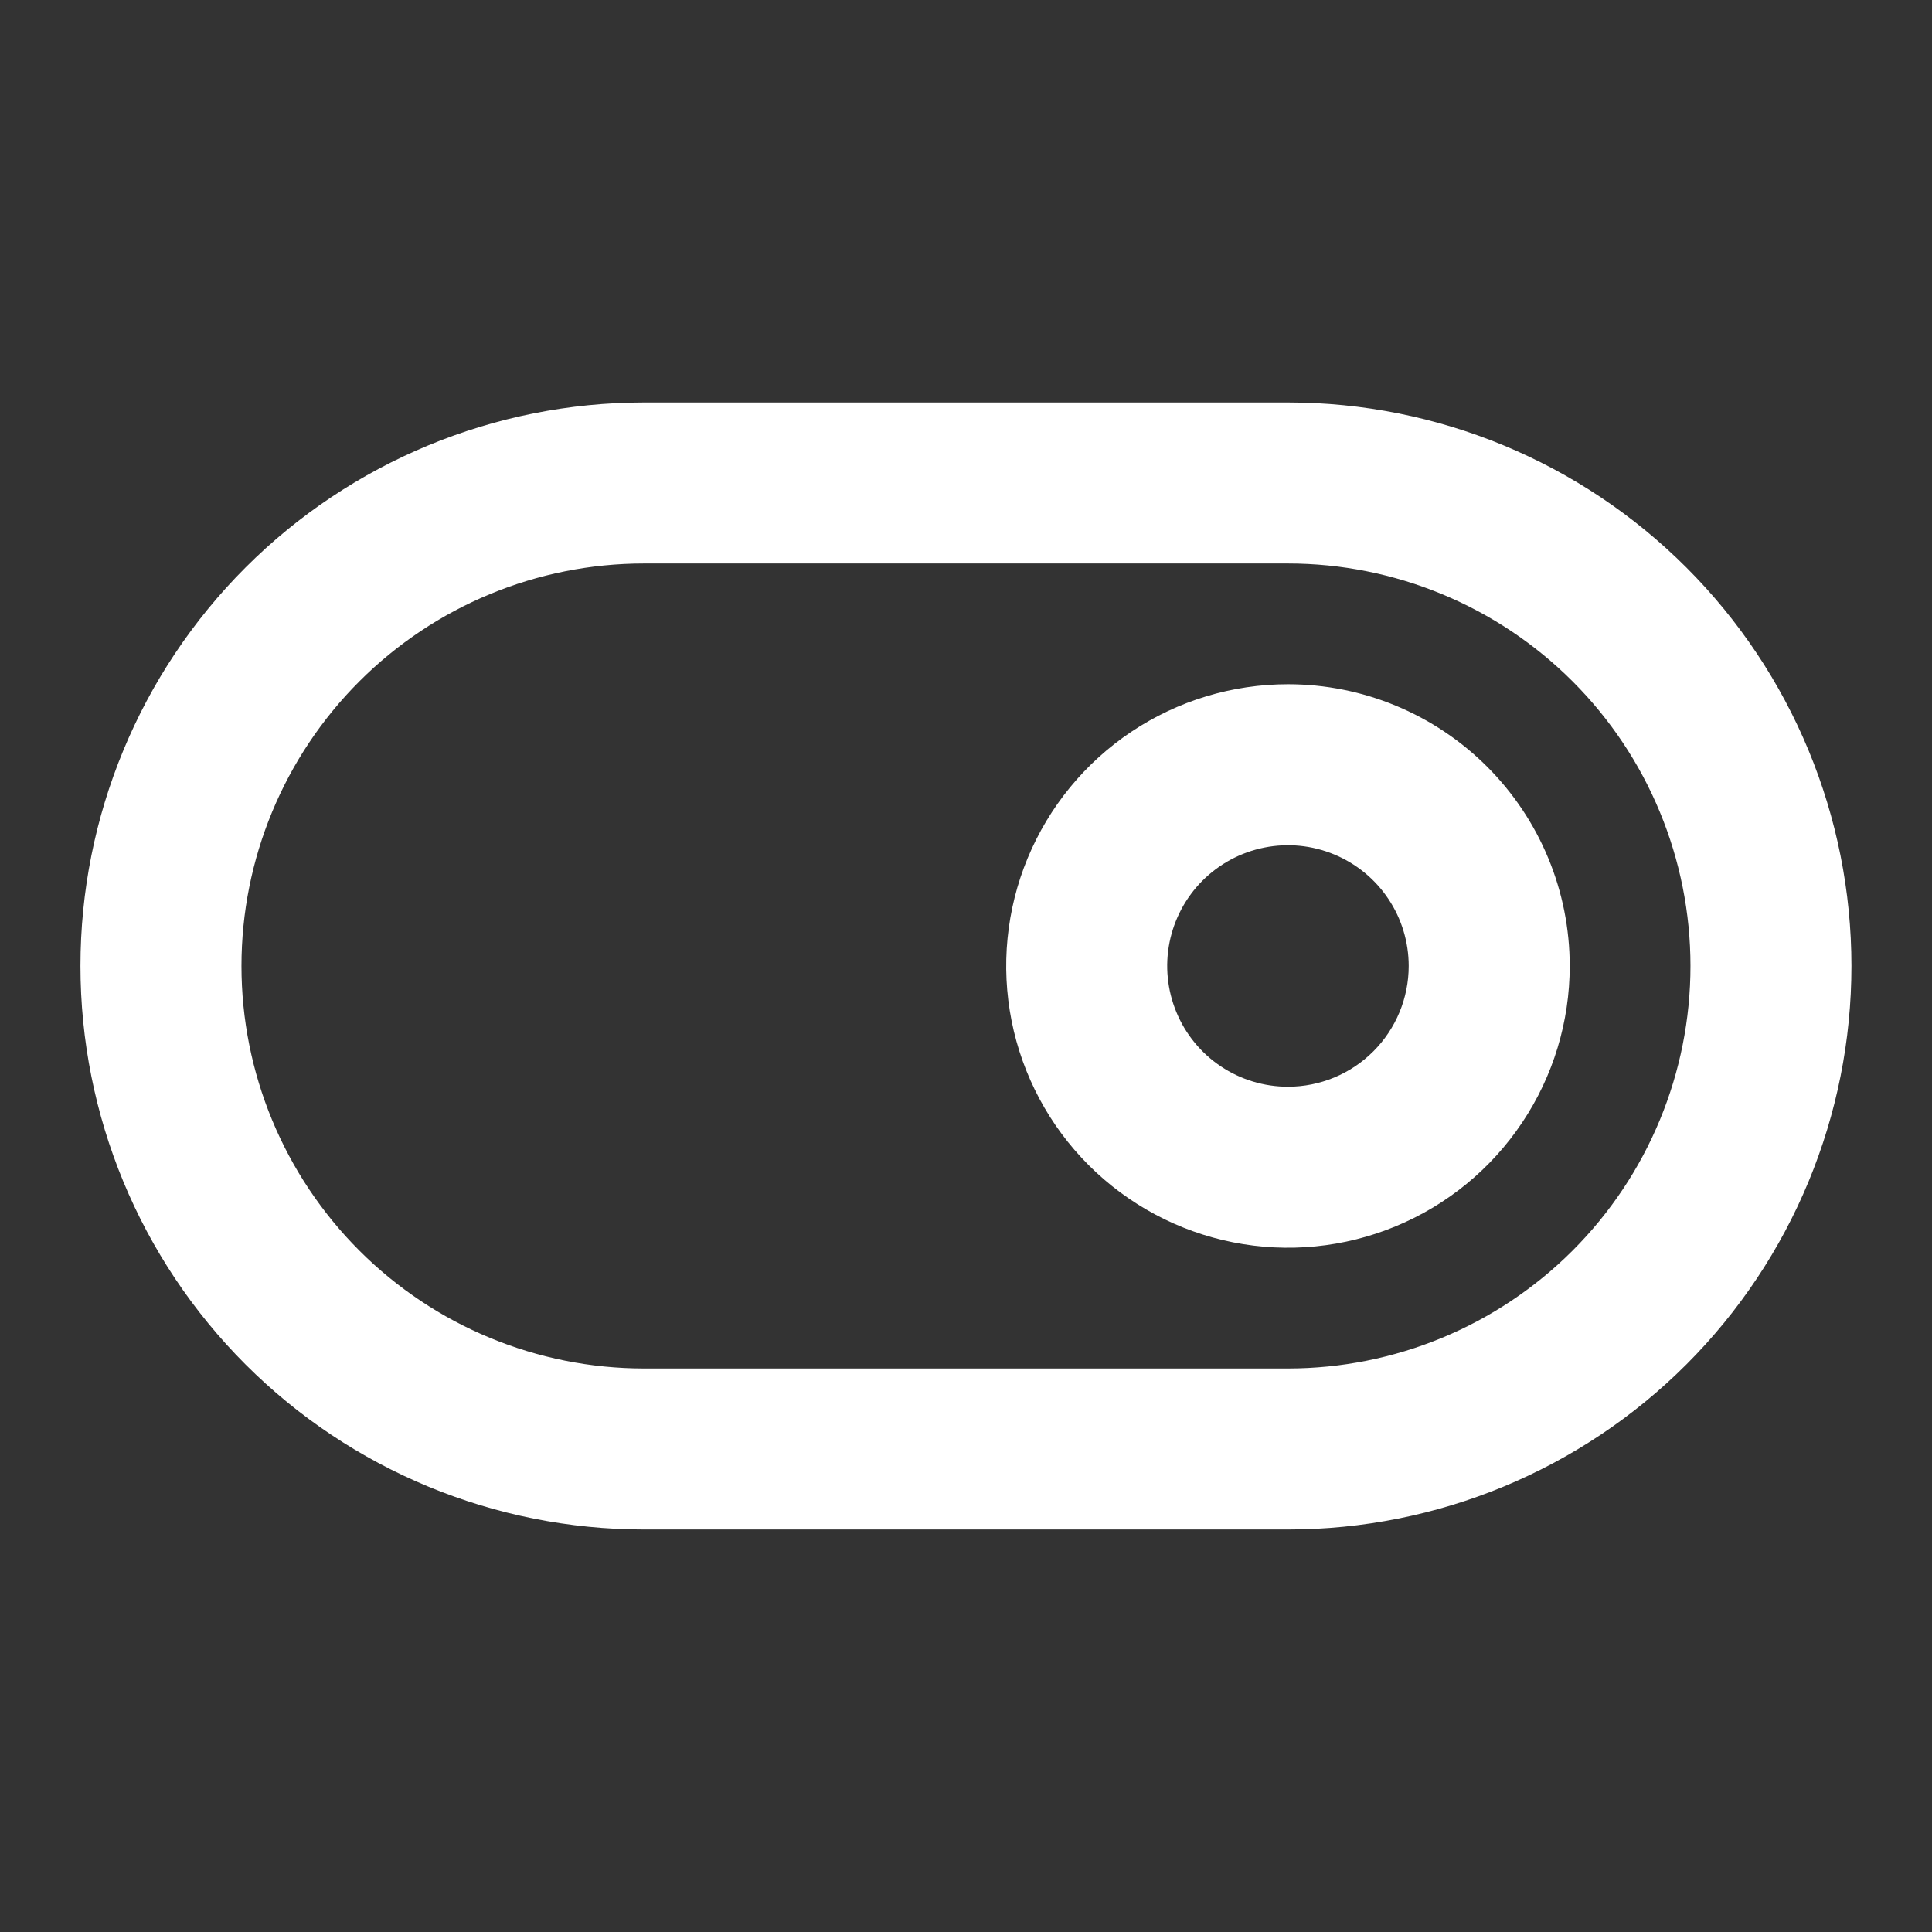 <svg width="56" height="56" viewBox="0 0 56 56" fill="none" xmlns="http://www.w3.org/2000/svg">
<rect x="0" y="0" width="56" height="56" fill="#333333" stroke="none"/>
<path d="M37.332 19.833C35.717 19.833 34.138 20.312 32.795 21.209C31.452 22.106 30.405 23.382 29.787 24.874C29.169 26.366 29.007 28.008 29.322 29.593C29.637 31.177 30.415 32.632 31.557 33.774C32.7 34.916 34.155 35.694 35.739 36.009C37.323 36.324 38.965 36.163 40.457 35.544C41.95 34.926 43.225 33.88 44.122 32.536C45.02 31.194 45.499 29.615 45.499 27.999C45.499 25.833 44.638 23.756 43.107 22.225C41.575 20.693 39.498 19.833 37.332 19.833ZM37.332 31.499C36.64 31.499 35.963 31.294 35.388 30.91C34.812 30.525 34.363 29.978 34.099 29.339C33.834 28.699 33.764 27.995 33.899 27.317C34.034 26.638 34.368 26.014 34.857 25.524C35.347 25.035 35.97 24.702 36.649 24.567C37.328 24.432 38.032 24.501 38.671 24.766C39.311 25.031 39.858 25.479 40.242 26.055C40.627 26.63 40.832 27.307 40.832 27.999C40.832 28.928 40.463 29.818 39.807 30.474C39.151 31.131 38.26 31.499 37.332 31.499ZM37.332 11.666H18.665C14.334 11.666 10.179 13.387 7.116 16.45C4.053 19.513 2.332 23.668 2.332 27.999C2.332 32.331 4.053 36.486 7.116 39.549C10.179 42.612 14.334 44.333 18.665 44.333H37.332C41.664 44.333 45.818 42.612 48.881 39.549C51.944 36.486 53.665 32.331 53.665 27.999C53.665 23.668 51.944 19.513 48.881 16.45C45.818 13.387 41.664 11.666 37.332 11.666V11.666ZM37.332 39.666H18.665C15.571 39.666 12.604 38.437 10.416 36.249C8.228 34.061 6.999 31.093 6.999 27.999C6.999 24.905 8.228 21.938 10.416 19.75C12.604 17.562 15.571 16.333 18.665 16.333H37.332C40.426 16.333 43.394 17.562 45.582 19.75C47.77 21.938 48.999 24.905 48.999 27.999C48.999 31.093 47.77 34.061 45.582 36.249C43.394 38.437 40.426 39.666 37.332 39.666Z" fill="white"/>
</svg>
